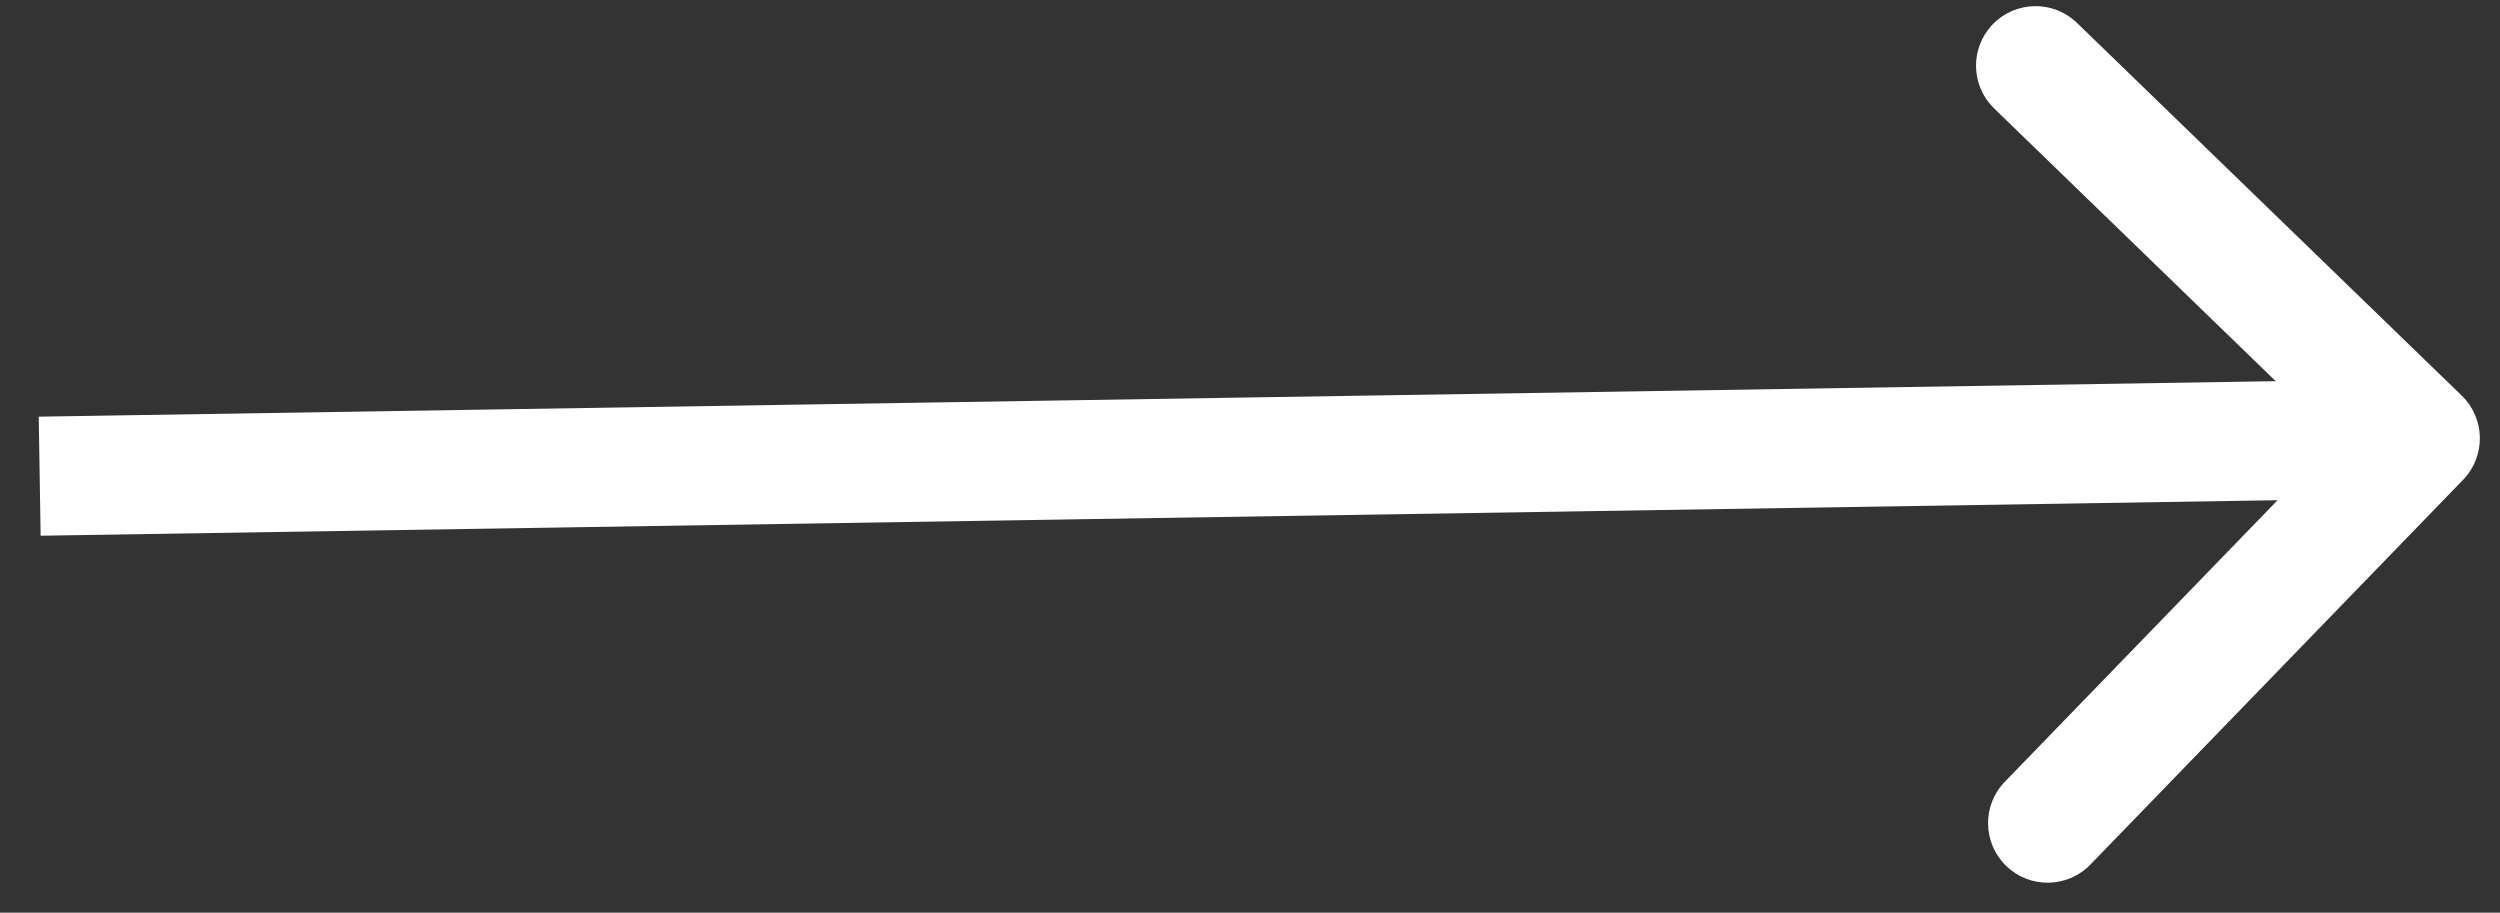 <?xml version="1.0" encoding="UTF-8"?> <svg xmlns="http://www.w3.org/2000/svg" width="63" height="23" viewBox="0 0 63 23" fill="none"><rect x="0" y="0" width="63" height="23" fill="#333333" stroke="none"/> <path d="M62.07 12.091C62.646 11.496 62.631 10.547 62.036 9.97L52.34 0.577C51.745 0.001 50.795 0.016 50.219 0.611C49.642 1.206 49.657 2.155 50.252 2.732L58.871 11.081L50.522 19.7C49.945 20.295 49.961 21.245 50.556 21.821C51.151 22.398 52.1 22.383 52.677 21.788L62.07 12.091ZM1.024 13.5L61.016 12.548L60.969 9.548L0.976 10.5L1.024 13.5Z" fill="white"></path> </svg> 